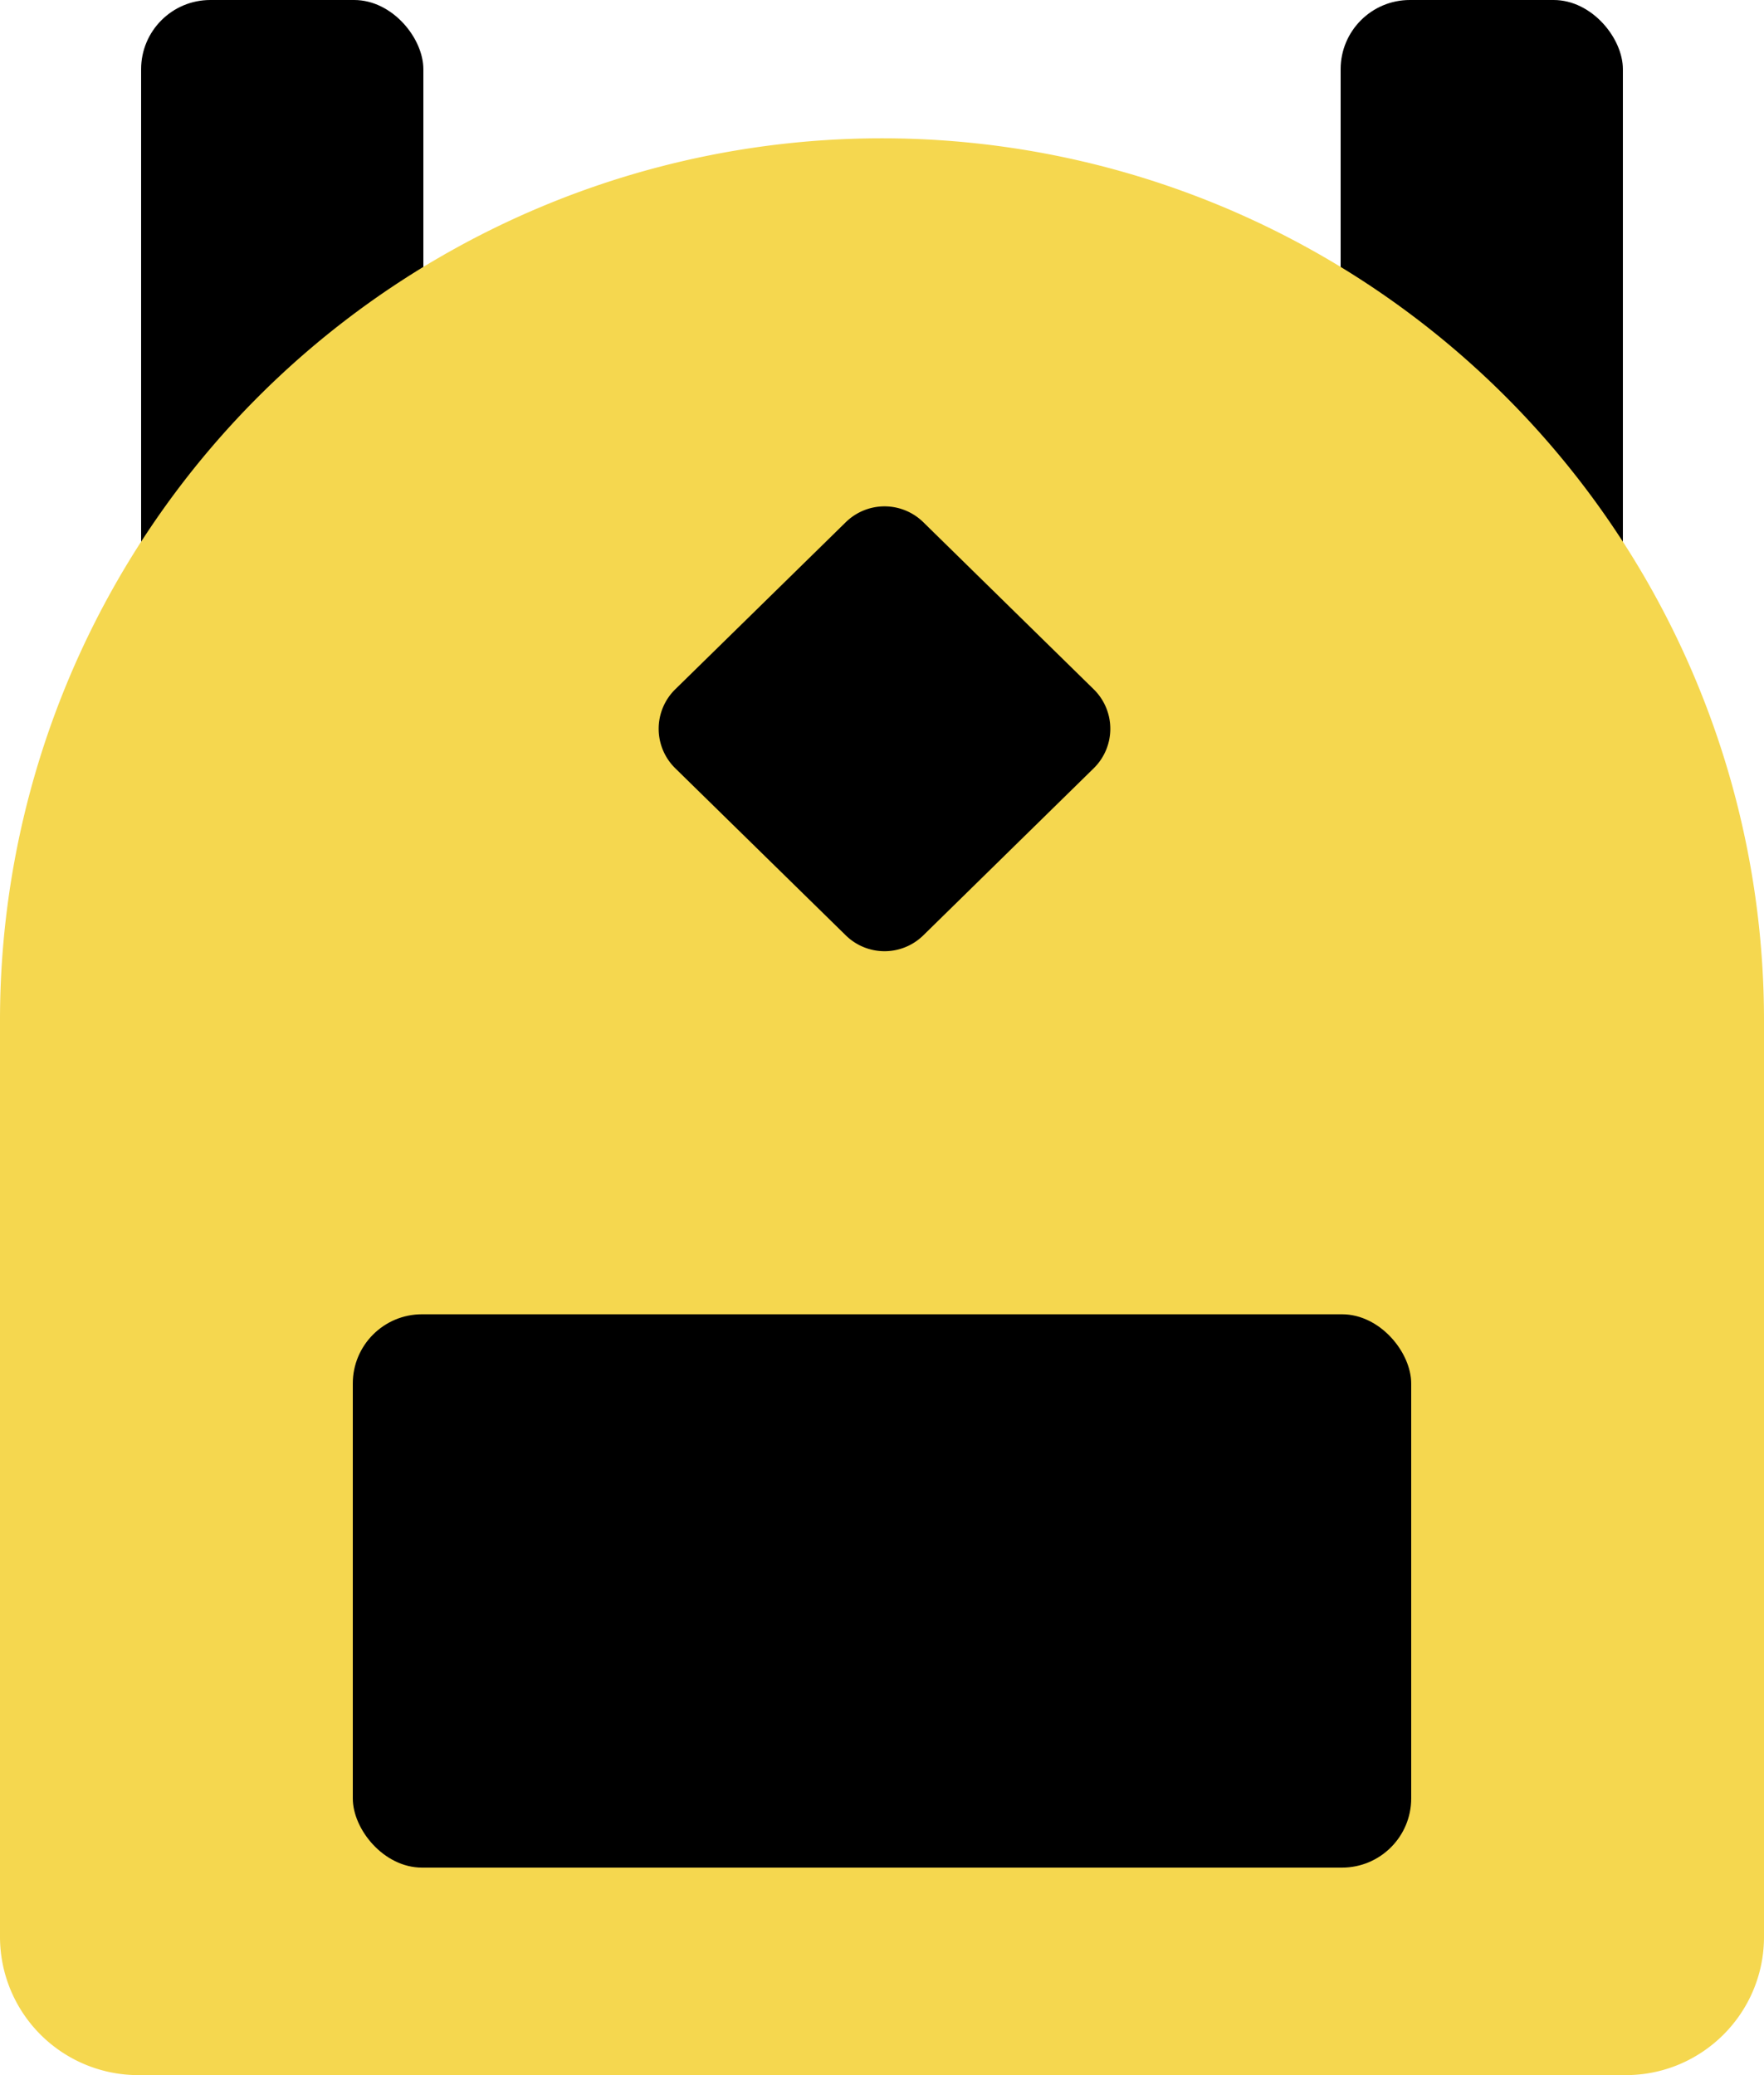 <svg xmlns="http://www.w3.org/2000/svg" width="17" height="20" viewBox="0 0 17 20">
    <g fill="none" fill-rule="evenodd">
        <rect width="2.72" height="8" x="1.36" fill="#000" rx=".667"/>
        <rect width="2.72" height="8" x="12.92" fill="#000" rx=".667"/>
        <path fill="#F5D74F" d="M8.5 1.333a8.5 8.5 0 0 1 8.5 8.5v8.834c0 .736-.597 1.333-1.333 1.333H1.333A1.333 1.333 0 0 1 0 18.667V9.833a8.5 8.5 0 0 1 8.5-8.5z"/>
        <rect width="10.2" height="5.333" x="3.4" y="12.667" fill="#000" rx=".667"/>
        <path fill="#000" d="M8.898 5.033l1.642 1.61a.533.533 0 0 1 0 .762l-1.642 1.61a.533.533 0 0 1-.747 0l-1.643-1.61a.533.533 0 0 1 0-.762l1.643-1.61a.533.533 0 0 1 .747 0z"/>
    </g>
</svg>